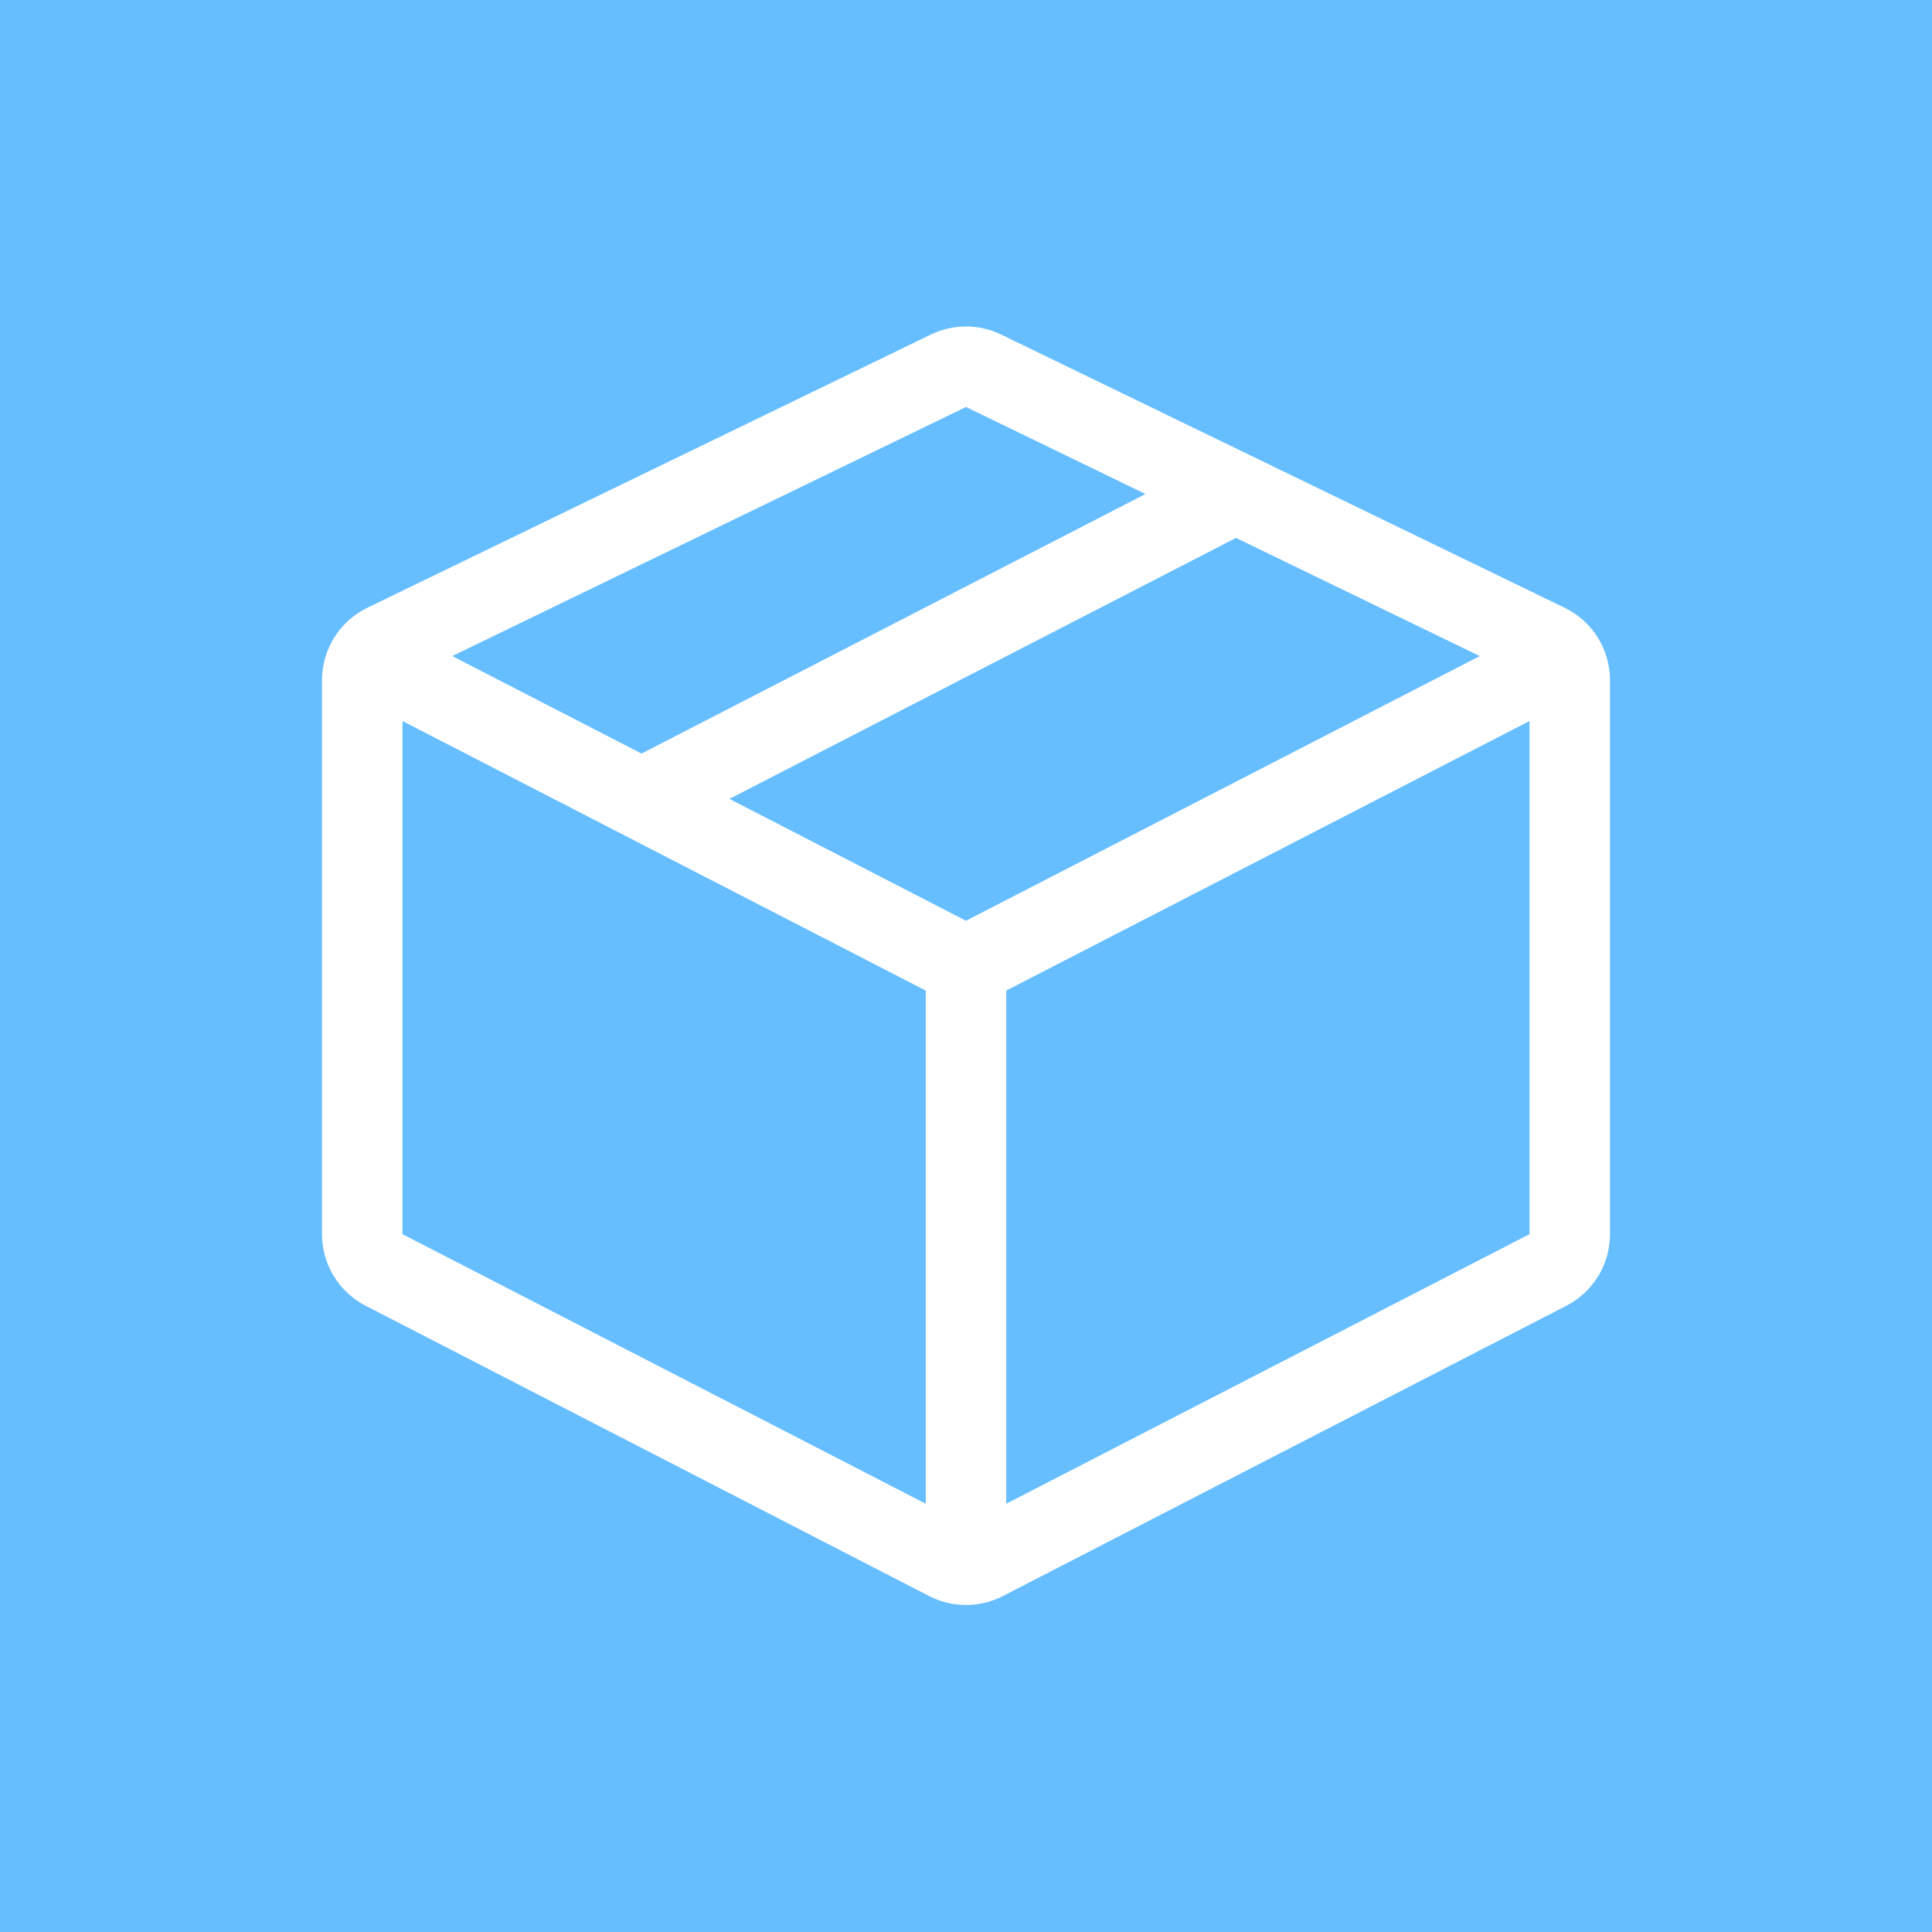 <svg width="120" height="120" viewBox="0 0 120 120" fill="none" xmlns="http://www.w3.org/2000/svg">
<rect width="120" height="120" fill="#67BEFF"/>
<path fill-rule="evenodd" clip-rule="evenodd" d="M62.181 20.779C60.804 20.111 59.196 20.111 57.819 20.779L22.819 37.749C21.095 38.585 20 40.332 20 42.248V76.657C20 78.53 21.046 80.245 22.71 81.102L57.71 99.133C59.147 99.873 60.853 99.873 62.29 99.133L97.29 81.102C98.954 80.245 100 78.53 100 76.657V42.248C100 40.332 98.905 38.585 97.181 37.749L62.181 20.779ZM28.089 40.75L60 25.278L71.147 30.683L39.847 46.807L28.089 40.75ZM45.306 49.62L76.772 33.41L91.911 40.75L60 57.19L45.306 49.62ZM25 44.784V76.657L57.5 93.4V61.526L25 44.784ZM62.5 61.526V93.4L95 76.657L95 44.784L62.5 61.526Z" fill="white"/>
</svg>
